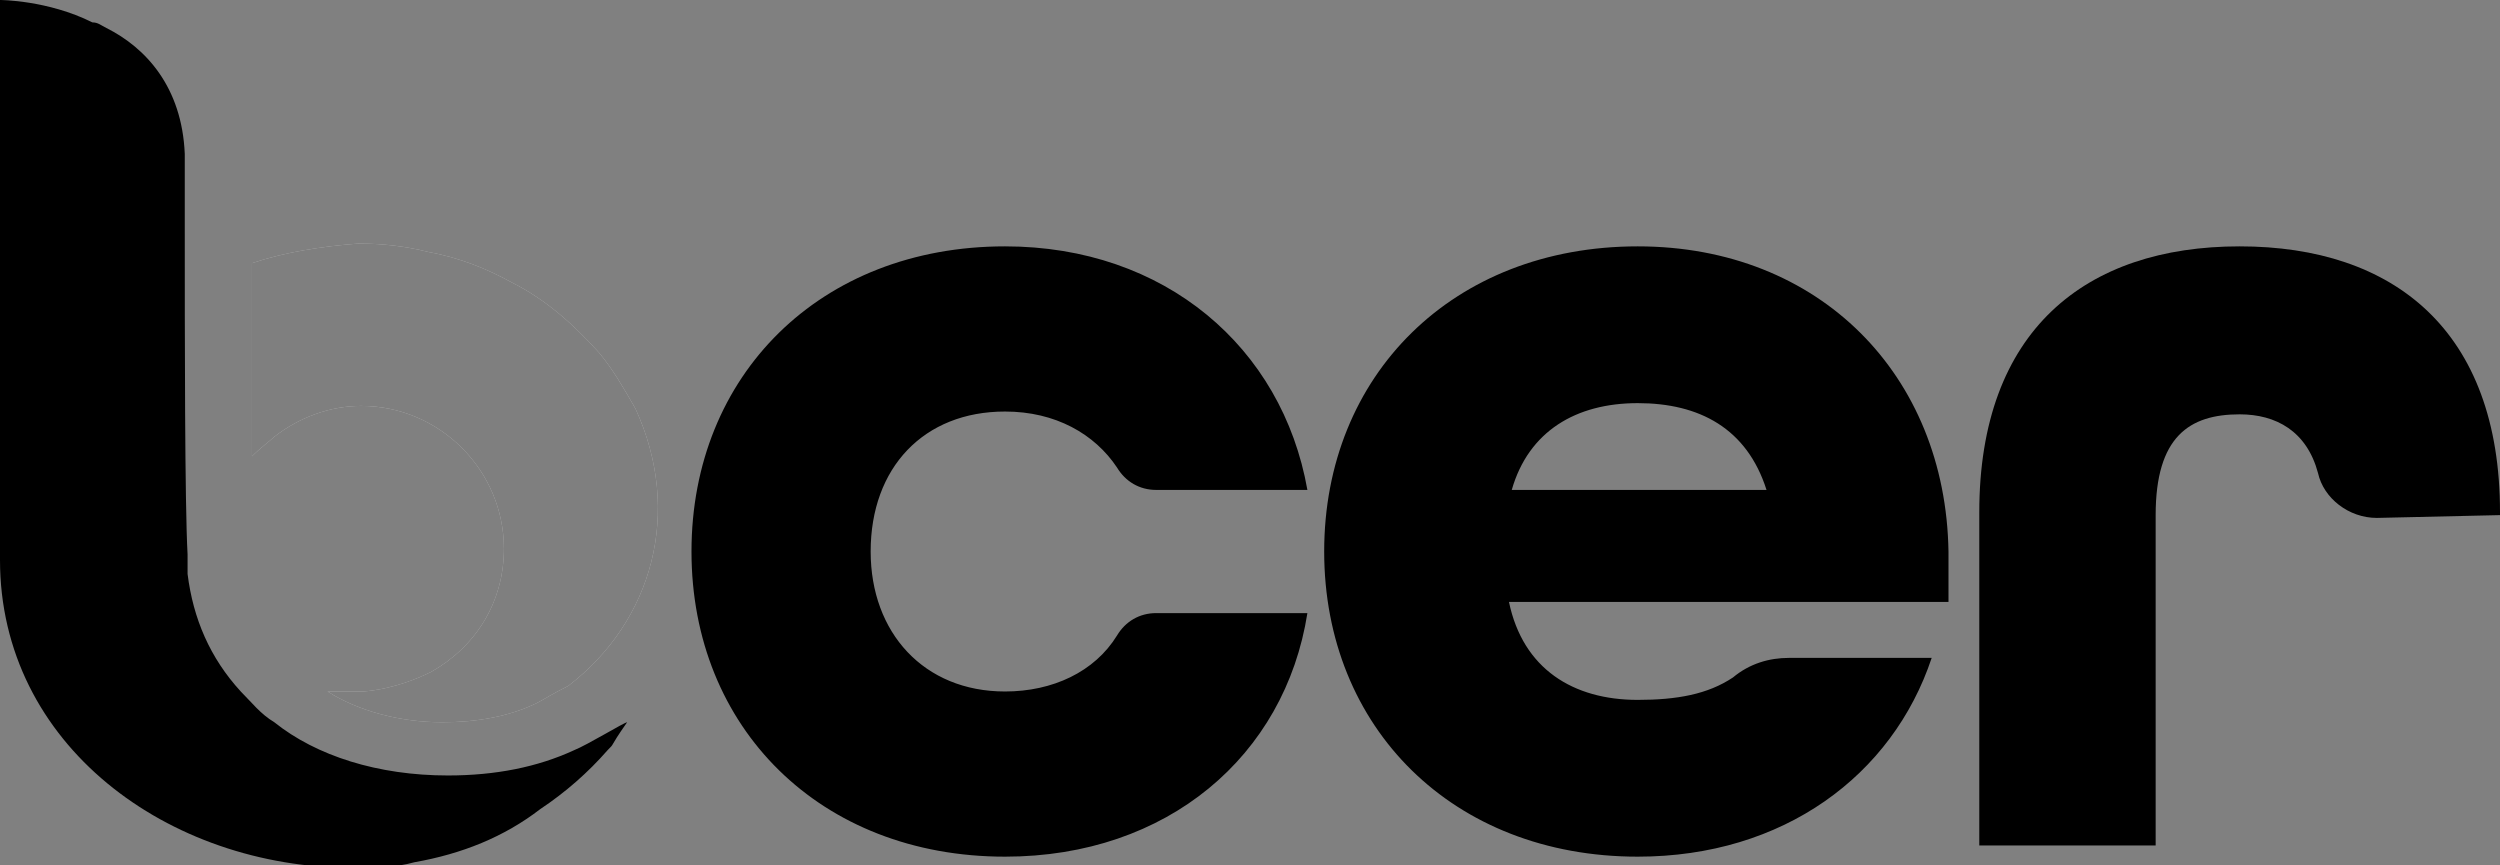 <?xml version="1.0" encoding="UTF-8"?>
<!-- Generator: $$$/GeneralStr/196=Adobe Illustrator 27.6.0, SVG Export Plug-In . SVG Version: 6.00 Build 0)  -->
<svg xmlns="http://www.w3.org/2000/svg" xmlns:xlink="http://www.w3.org/1999/xlink" version="1.1" x="0px" y="0px" width="89.3px" height="30.9px" viewBox="0 0 89.3 30.9" style="enable-background:new 0 0 89.3 30.9;" xml:space="preserve">
<rect x="0" y="0" width="89.3" height="30.9" fill="#808080" stroke="none"/>
<style type="text/css">
	.st0{display:none;}
	.st1{display:inline;}
	.st2{fill:#1D1D1B;}
	.st3{fill-rule:evenodd;clip-rule:evenodd;fill:#1D1D1B;}
	.st4{opacity:0.5;}
	.st5{opacity:0.25;}
	.st6{opacity:0.3;}
	.st7{opacity:0.4;}
	.st8{opacity:0.6;}
	.st9{opacity:0.7;}
	.st10{opacity:0.8;}
	.st11{opacity:0.9;}
	.st12{fill:#FFFFFF;}
</style>
<g id="Livello_2" class="st0">
</g>
<g id="Livello_1">
	<g>
		<path class="st12" d="M9,9.7c0,2.2,0,4.5,0,6.6c0.3-0.3,0.7-0.6,0.8-0.7c0.9-0.7,2-1.1,3.1-1.1c2.8,0,5.1,2.3,5.1,5.1    c0,1.9-1,3.5-2.6,4.4c-0.4,0.2-1.3,0.6-2.4,0.7l0,0c-0.4,0-0.8,0-1.3,0c1.1,0.7,2.6,1.1,4.1,1.1c1.2,0,2.4-0.2,3.4-0.7l0,0    c0.2-0.1,0.5-0.3,1.1-0.6c3-2.3,4.1-6.2,2.4-9.9c-0.4-0.7-0.8-1.4-1.3-2c-0.9-1-1.9-1.9-3.1-2.5c-0.9-0.5-1.9-0.9-3-1.1    c-0.8-0.2-1.6-0.3-2.5-0.3C11.5,8.8,10.2,9,9,9.4V9.7z"></path>
		<path class="st4" d="M9,9.7c0,2.2,0,4.5,0,6.6c0.3-0.3,0.7-0.6,0.8-0.7c0.9-0.7,2-1.1,3.1-1.1c2.8,0,5.1,2.3,5.1,5.1    c0,1.9-1,3.5-2.6,4.4c-0.4,0.2-1.3,0.6-2.4,0.7l0,0c-0.4,0-0.8,0-1.3,0c1.1,0.7,2.6,1.1,4.1,1.1c1.2,0,2.4-0.2,3.4-0.7l0,0    c0.2-0.1,0.5-0.3,1.1-0.6c3-2.3,4.1-6.2,2.4-9.9c-0.4-0.7-0.8-1.4-1.3-2c-0.9-1-1.9-1.9-3.1-2.5c-0.9-0.5-1.9-0.9-3-1.1    c-0.8-0.2-1.6-0.3-2.5-0.3C11.5,8.8,10.2,9,9,9.4V9.7z"></path>
		<path d="M20.5,26.8L20.5,26.8c-1.3,0.6-2.8,0.9-4.5,0.9c-2.5,0-4.7-0.7-6.2-1.9c-0.5-0.3-0.8-0.7-1.2-1.1    c-1.1-1.2-1.7-2.6-1.9-4.2c0-0.1,0-0.3,0-0.7C6.6,18,6.6,12,6.6,8.1c0-0.8,0-1.5,0-2.2c0-0.1,0-0.3,0-0.4C6.5,3.1,5.2,1.7,3.8,1    c0,0,0,0,0,0C3.6,0.9,3.5,0.8,3.3,0.8C1.7,0,0,0,0,0v20c0,6.6,6,11,12.6,11l0,0c0.7,0,1.5,0,2.2-0.2c1.7-0.3,3.2-0.9,4.5-1.9    c0.9-0.6,1.7-1.3,2.4-2.1c0.3-0.3,0,0,0.7-1C22.3,25.8,21,26.6,20.5,26.8z"></path>
		<path d="M84.9,18.5c-1,0-1.9-0.7-2.1-1.6c-0.4-1.5-1.5-2.1-2.8-2.1c-1.8,0-3,0.8-3,3.6v11.8h-6.3V18.3c0-6.5,3.8-9.5,9.3-9.5    c5.5,0,9.3,3,9.3,9.5v0.1L84.9,18.5z"></path>
		<path d="M35.9,14.7c1.8,0,3.2,0.8,4,2c0.3,0.5,0.8,0.8,1.4,0.8h5.4c-0.9-5.1-5.1-8.7-10.8-8.7c-6.6,0-11.2,4.6-11.2,10.9    s4.6,10.9,11.2,10.9c5.8,0,10-3.6,10.8-8.7h-5.4c-0.6,0-1.1,0.3-1.4,0.8c-0.8,1.3-2.3,2-4,2c-2.9,0-4.8-2.1-4.8-5    C31.1,16.7,33,14.7,35.9,14.7z M58.5,8.8c-6.6,0-11.2,4.6-11.2,10.9s4.6,10.9,11.2,10.9c5.2,0,9.1-2.9,10.5-7.1h-5.1    c-0.7,0-1.4,0.2-2,0.7C61,24.8,59.9,25,58.5,25c-2.3,0-4.1-1.1-4.6-3.5h15.7v-1.8C69.5,13.4,65,8.8,58.5,8.8z M54,17.5    c0.6-2.1,2.3-3.1,4.5-3.1s3.9,0.9,4.6,3.1H54z"></path>
	</g>
</g>
</svg>
